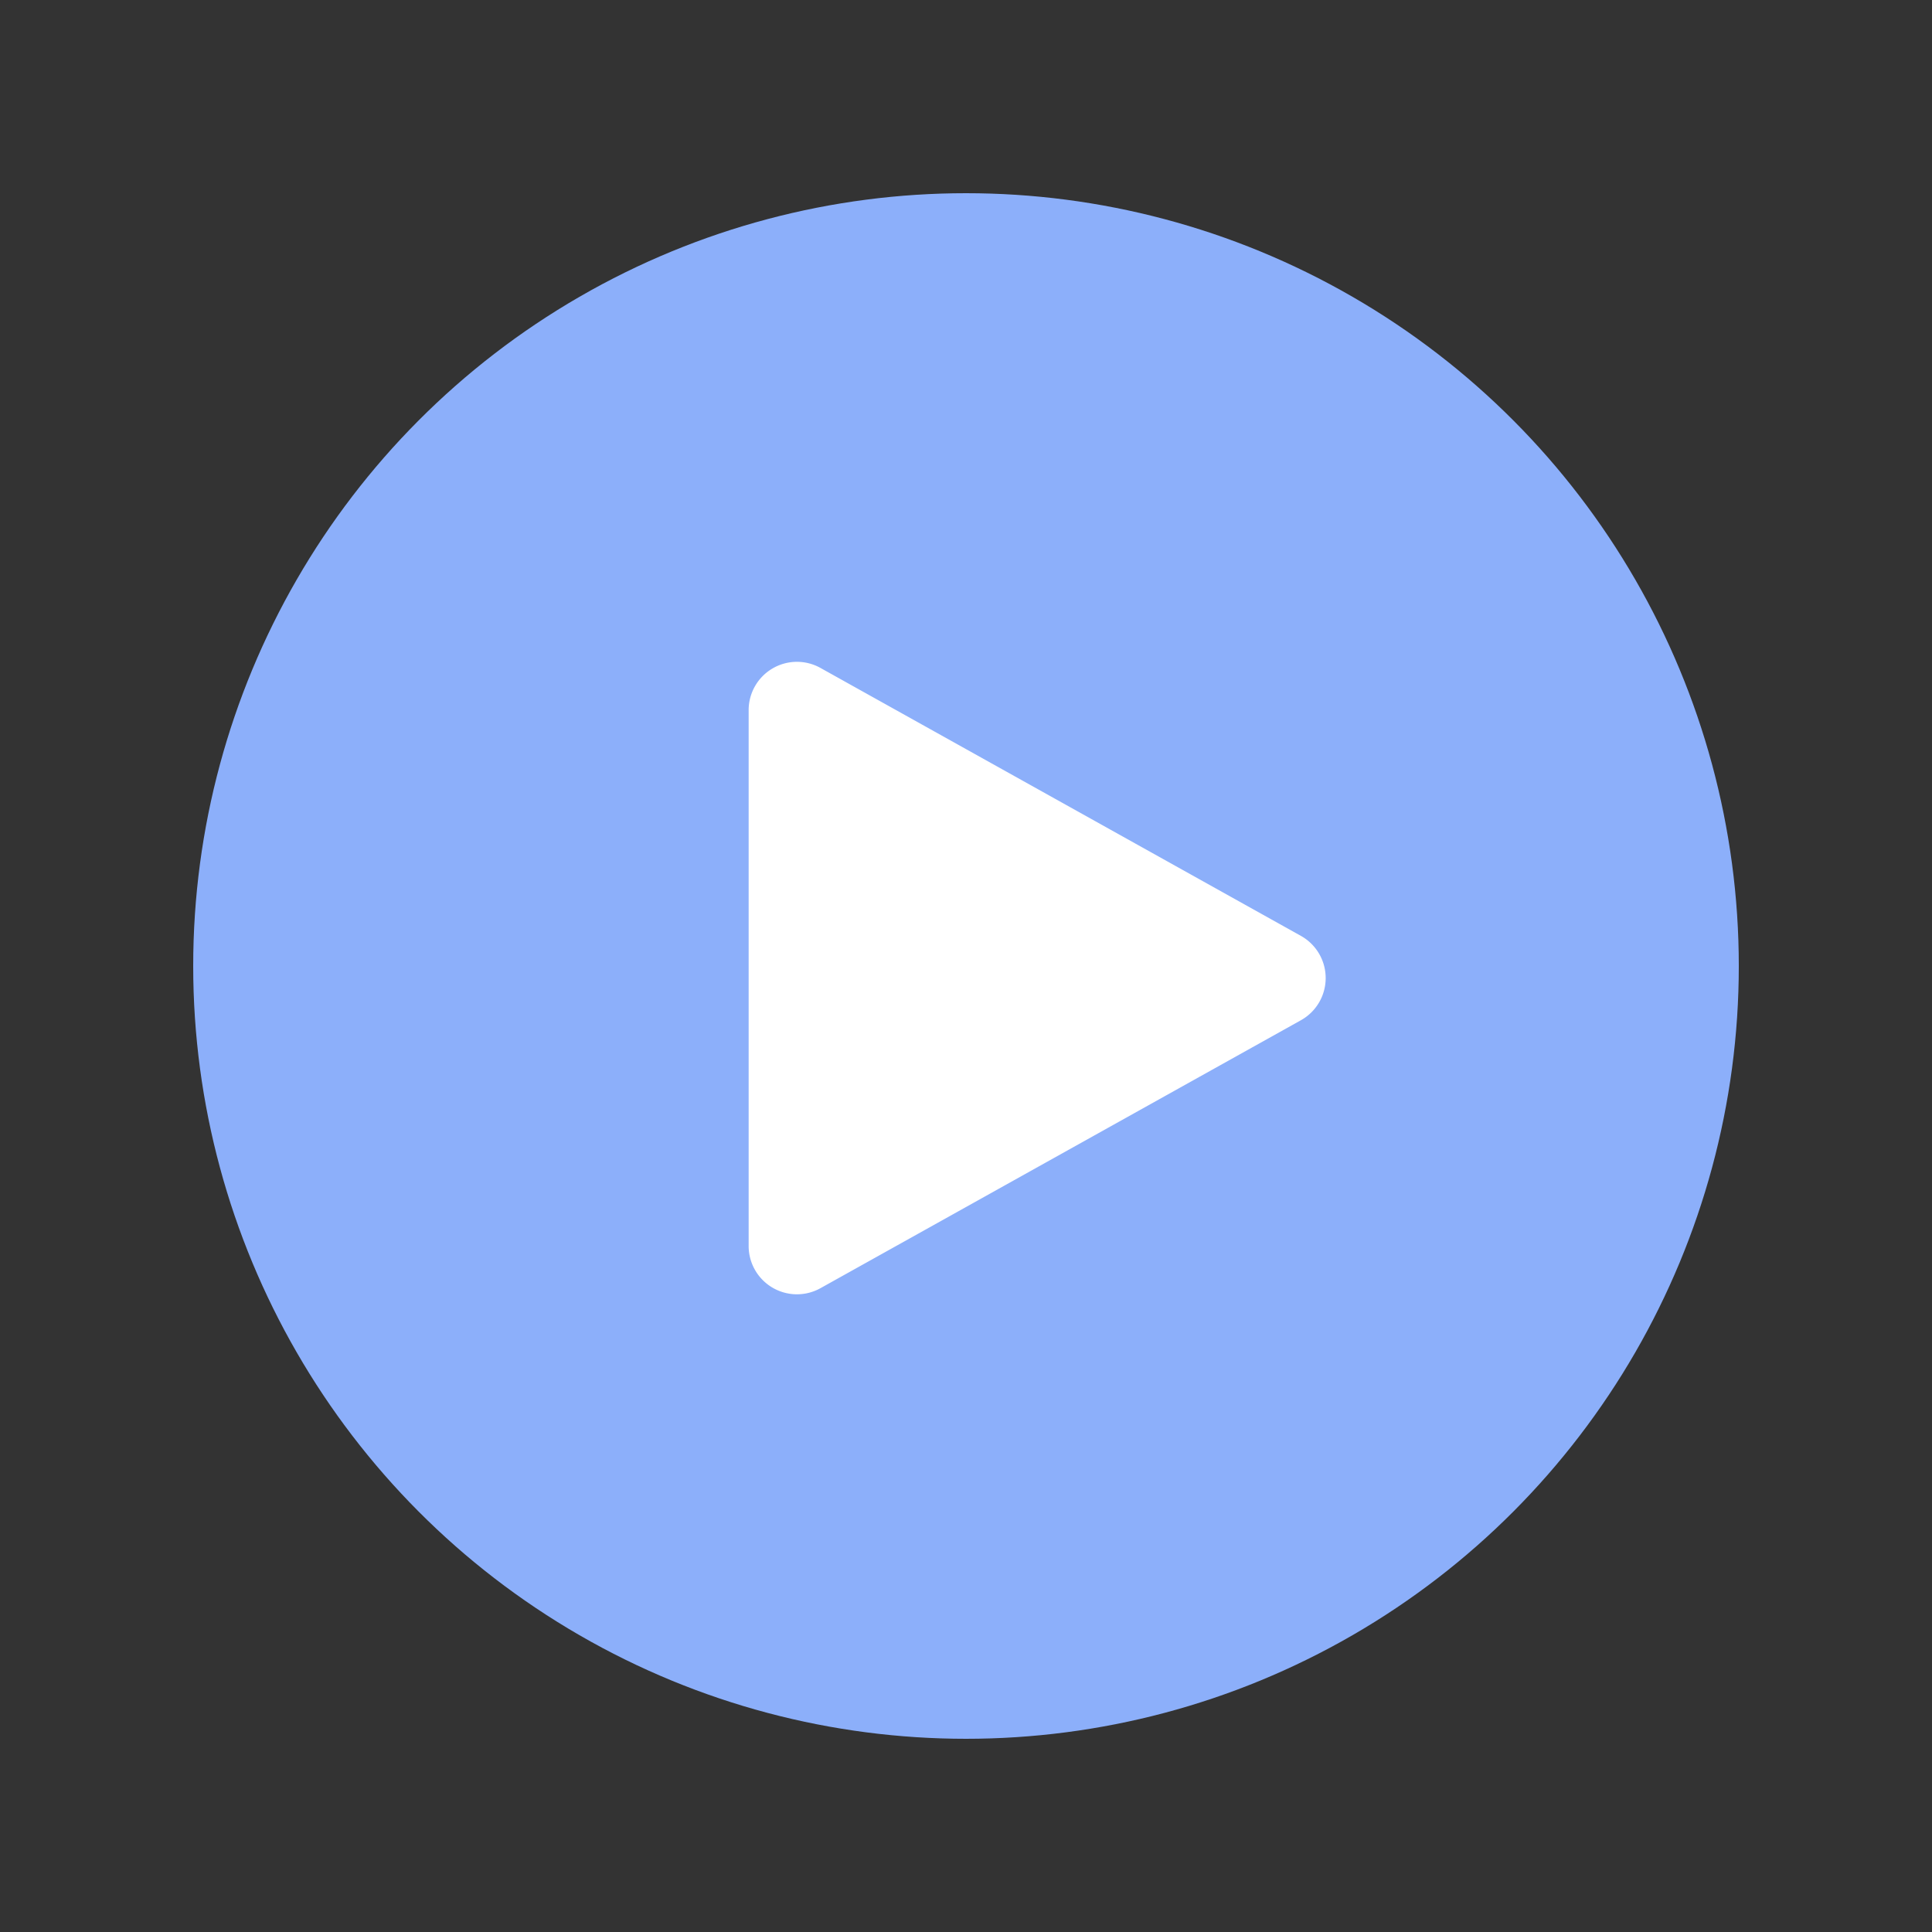 <?xml version="1.0" encoding="UTF-8"?> <svg xmlns="http://www.w3.org/2000/svg" xmlns:xlink="http://www.w3.org/1999/xlink" width="80" height="80" viewBox="0 0 80 80"><rect x="0" y="0" width="80" height="80" fill="#333333" stroke="none"/><defs><clipPath id="clip-Icon-enjeux-play"><rect width="80" height="80"></rect></clipPath></defs><g id="Icon-enjeux-play" clip-path="url(#clip-Icon-enjeux-play)"><circle id="Ellipse_359" data-name="Ellipse 359" cx="32" cy="32" r="32" transform="translate(8 8)" fill="#8caffa"></circle><g id="Groupe_294" data-name="Groupe 294" transform="translate(-308 -384)"><path id="Polygone_1" data-name="Polygone 1" d="M12.753,3.132a2,2,0,0,1,3.493,0L27.341,23.026A2,2,0,0,1,25.595,26H3.405a2,2,0,0,1-1.747-2.974Z" transform="translate(365 410) rotate(90)" fill="#fff"></path></g></g></svg> 